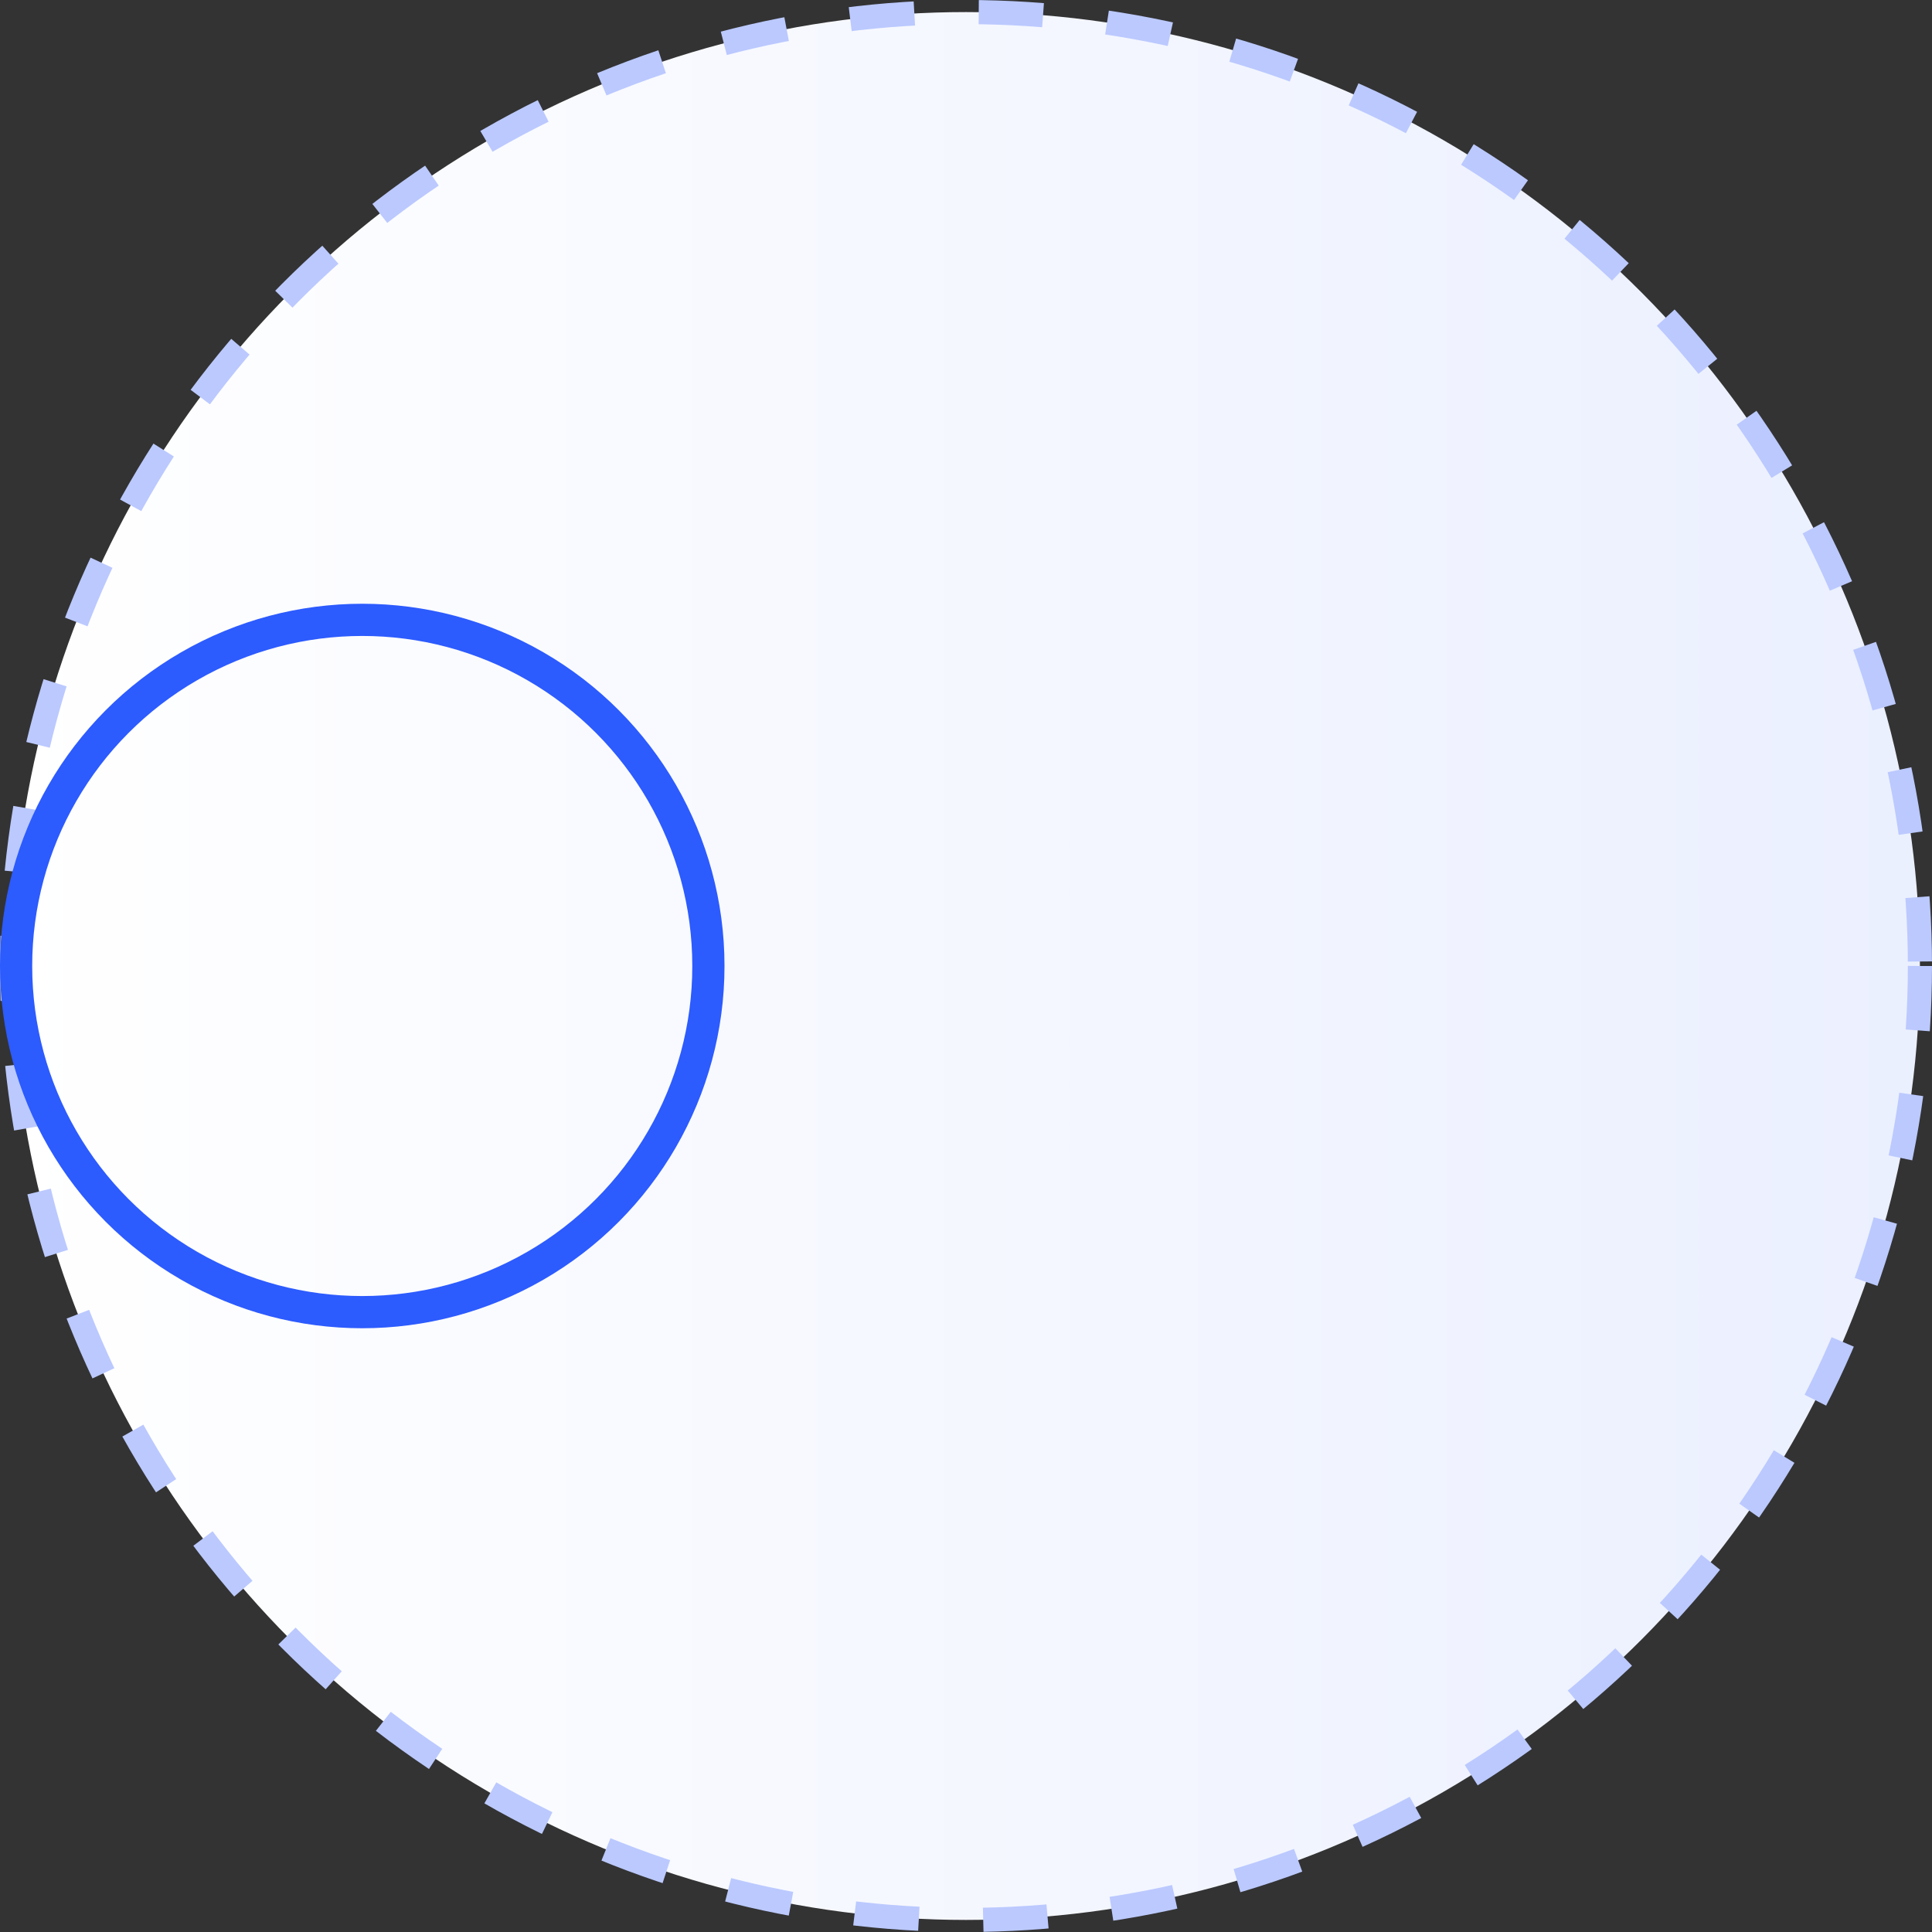 <?xml version="1.0" encoding="UTF-8"?> <svg xmlns="http://www.w3.org/2000/svg" width="48" height="48" viewBox="0 0 48 48" fill="none"><rect x="0" y="0" width="48" height="48" fill="#333333" stroke="none"/><circle cx="24" cy="24" r="23.7" fill="url(#paint0_linear_180_845)" stroke="#BBC9FF" stroke-width="0.6" stroke-dasharray="1.6 1.6"></circle><circle cx="9" cy="24" r="8.6" stroke="#2C5BFE" stroke-width="0.8"></circle><defs><linearGradient id="paint0_linear_180_845" x1="50" y1="24" x2="0" y2="24" gradientUnits="userSpaceOnUse"><stop stop-color="#EAEFFF"></stop><stop offset="1" stop-color="white"></stop></linearGradient></defs></svg> 